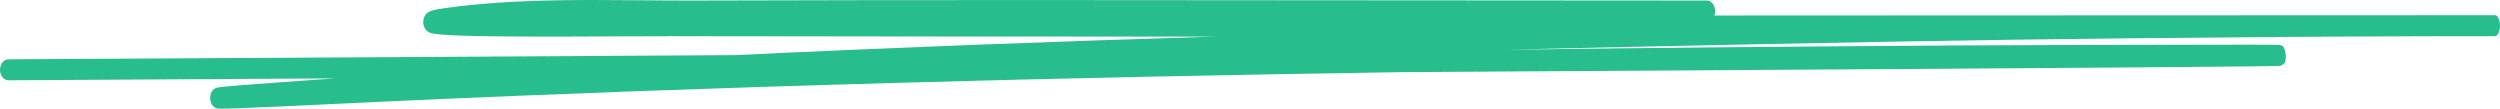 <svg width="184" height="8" viewBox="0 0 184 8" fill="none" xmlns="http://www.w3.org/2000/svg">
<path fill-rule="evenodd" clip-rule="evenodd" d="M126.175 1.142C126.214 1.042 126.235 0.929 126.235 0.81C126.235 0.384 125.956 0.039 125.612 0.039C117.337 0.039 109.061 0.03 100.785 0.022C84.231 0.004 67.676 -0.013 51.122 0.039C49.806 0.043 48.475 0.032 47.136 0.02C42.399 -0.021 37.554 -0.063 32.846 0.585C32.486 0.634 32.204 0.681 31.998 0.727C31.896 0.749 31.801 0.774 31.72 0.803C31.679 0.817 31.631 0.836 31.583 0.861C31.544 0.881 31.463 0.926 31.383 1.01C31.312 1.084 31.117 1.327 31.156 1.719C31.192 2.073 31.395 2.249 31.449 2.292C31.575 2.394 31.714 2.431 31.765 2.444C31.913 2.484 32.118 2.511 32.344 2.533C33.264 2.622 35.072 2.664 37.207 2.682C39.933 2.706 43.245 2.69 46.026 2.676C47.61 2.669 49.022 2.662 50.055 2.664C63.129 2.686 76.204 2.694 89.278 2.696C77.569 3.054 65.861 3.493 54.157 4.057C40.634 4.135 27.875 4.209 17.474 4.269C10.714 4.308 4.95 4.341 0.62 4.366C0.276 4.368 -0.002 4.715 7.00884e-06 5.141C0.002 5.567 0.282 5.911 0.626 5.909C4.956 5.884 10.72 5.85 17.479 5.811C19.761 5.798 22.157 5.785 24.65 5.77C24.172 5.803 23.694 5.836 23.216 5.87C19.143 6.155 17.063 6.318 16.33 6.399C16.237 6.409 16.161 6.418 16.102 6.427C16.073 6.432 16.043 6.436 16.015 6.442L16.013 6.443C15.997 6.446 15.937 6.458 15.874 6.486C15.855 6.495 15.815 6.514 15.769 6.547C15.741 6.567 15.619 6.655 15.536 6.843C15.5 6.938 15.46 7.159 15.46 7.282C15.476 7.401 15.542 7.603 15.586 7.684C15.683 7.842 15.802 7.907 15.831 7.923C15.906 7.964 15.972 7.978 15.987 7.981C16.012 7.987 16.036 7.99 16.05 7.991C16.103 7.997 16.167 7.999 16.225 8C16.47 8.003 16.966 7.989 17.618 7.965C19.423 7.899 22.527 7.75 25.191 7.622C26.395 7.564 27.509 7.51 28.373 7.471C53.268 6.33 78.186 5.689 103.105 5.311C118.597 5.218 132.489 5.132 142.125 5.067C155.569 4.978 162.725 4.919 165.821 4.883C166.595 4.874 167.117 4.866 167.42 4.86C167.569 4.857 167.674 4.854 167.73 4.85C167.743 4.85 167.765 4.848 167.787 4.846C167.792 4.845 167.831 4.84 167.877 4.827C167.916 4.814 168.061 4.732 168.157 4.641C168.346 4.213 168.169 3.526 168.001 3.38C167.948 3.353 167.87 3.324 167.846 3.318C167.832 3.314 167.809 3.31 167.8 3.309C167.782 3.306 167.767 3.305 167.76 3.305C167.743 3.303 167.726 3.302 167.711 3.302C167.493 3.293 166.537 3.289 165.147 3.288C159.55 3.284 146.627 3.329 144.207 3.344C133.056 3.416 121.903 3.514 110.749 3.66C116.807 3.516 122.866 3.387 128.924 3.264C144.206 2.957 152.319 2.842 167.23 2.724C170.724 2.696 174.218 2.683 177.713 2.671C178.41 2.669 179.107 2.666 179.804 2.664H183.396C183.544 2.664 183.622 2.664 183.639 2.663L183.646 2.663C183.646 2.663 183.652 2.663 183.659 2.663C183.665 2.663 183.688 2.661 183.705 2.659C184.153 2.325 184.04 1.304 183.702 1.125C183.686 1.123 183.665 1.121 183.66 1.121L183.651 1.121L183.644 1.121L183.638 1.121L183.614 1.12L183.509 1.12C183.322 1.12 182.947 1.119 182.498 1.119C181.601 1.119 180.402 1.119 179.802 1.121H178.443C164.177 1.121 149.912 1.129 135.646 1.137C132.489 1.139 129.332 1.14 126.175 1.142ZM16.222 7.964C16.215 7.965 16.213 7.965 16.219 7.964C16.22 7.964 16.221 7.964 16.222 7.964Z" fill="#28BD8C"/>
</svg>
